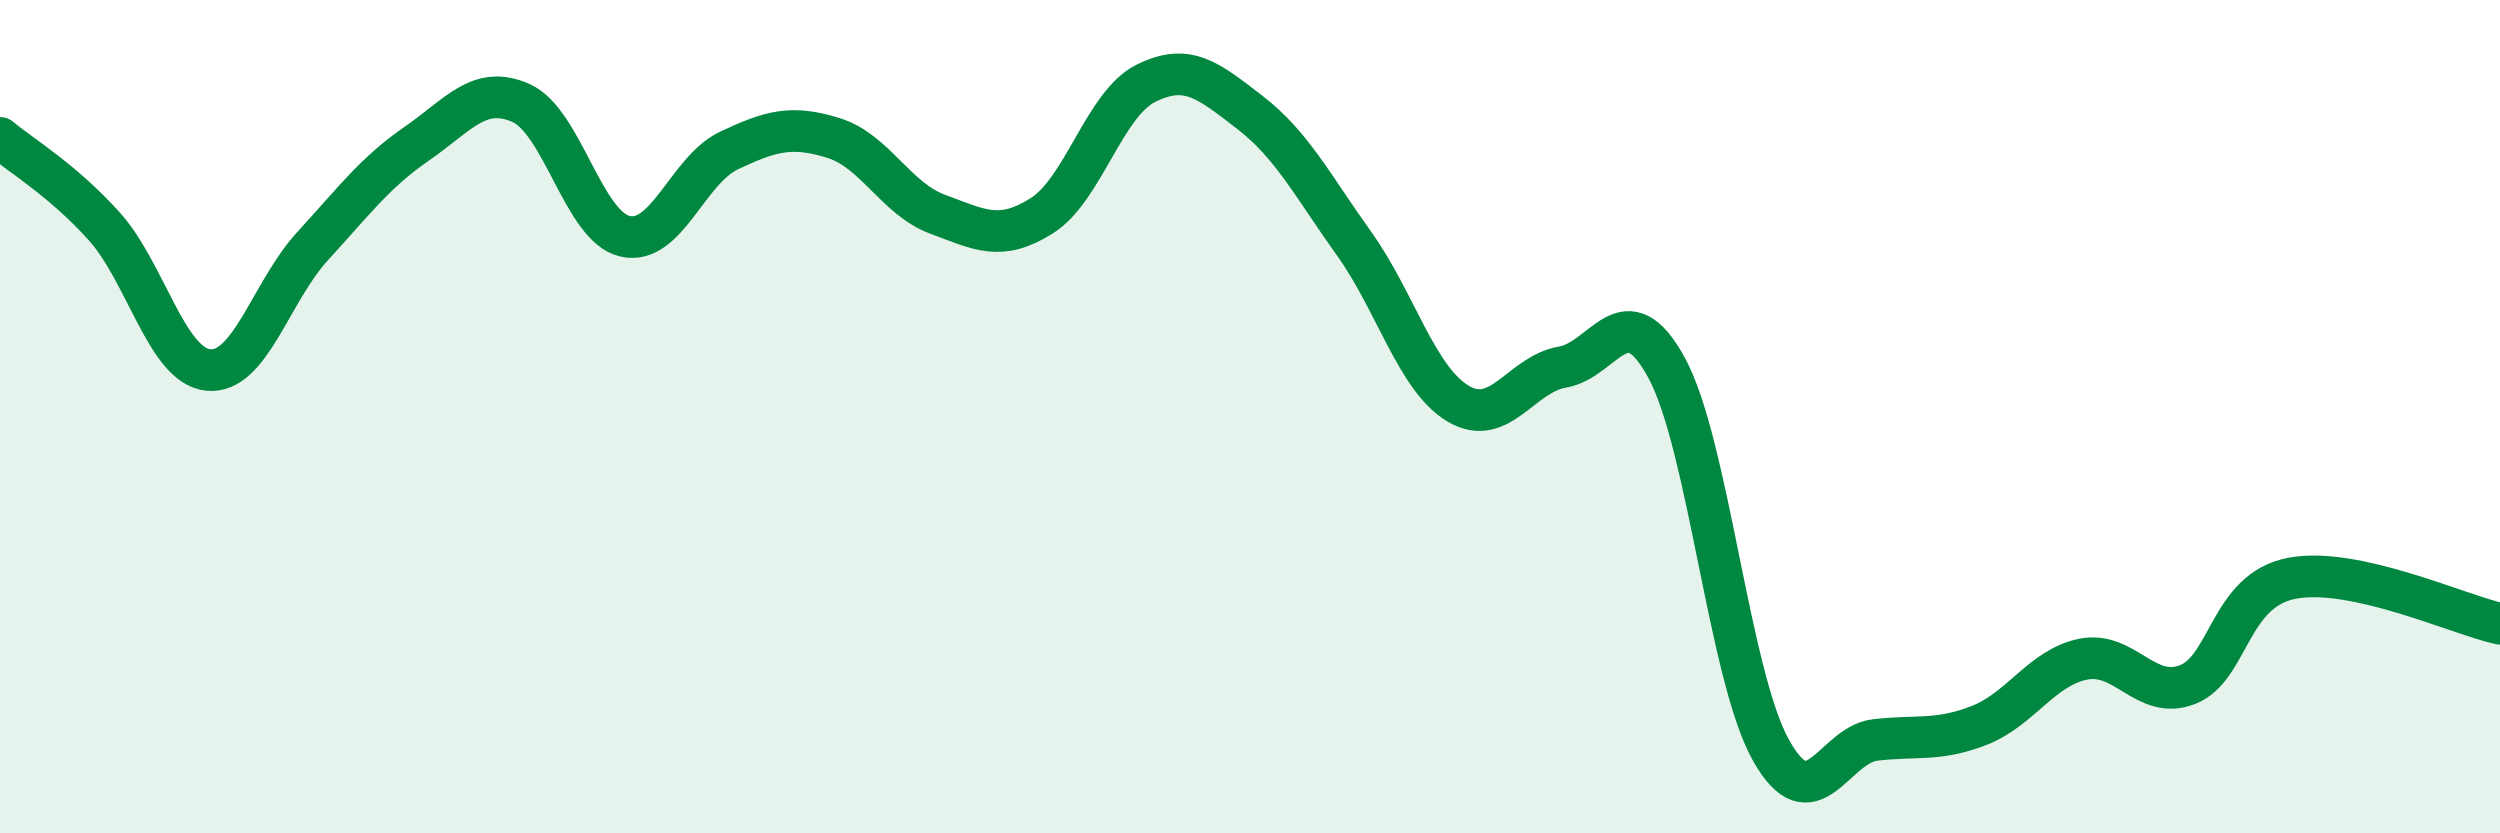 
    <svg width="60" height="20" viewBox="0 0 60 20" xmlns="http://www.w3.org/2000/svg">
      <path
        d="M 0,3.31 C 0.5,3.73 1.5,4.32 2.5,5.43 C 3.5,6.54 4,8.78 5,8.88 C 6,8.98 6.5,7 7.5,5.91 C 8.5,4.82 9,4.14 10,3.45 C 11,2.76 11.5,2.03 12.5,2.47 C 13.5,2.91 14,5.44 15,5.67 C 16,5.9 16.5,4.08 17.5,3.61 C 18.5,3.14 19,3 20,3.31 C 21,3.62 21.5,4.77 22.5,5.14 C 23.5,5.51 24,5.81 25,5.18 C 26,4.55 26.5,2.5 27.5,2 C 28.5,1.5 29,1.93 30,2.7 C 31,3.47 31.5,4.45 32.5,5.85 C 33.5,7.25 34,9.1 35,9.69 C 36,10.28 36.5,8.98 37.5,8.81 C 38.5,8.64 39,6.99 40,8.83 C 41,10.67 41.5,16.21 42.5,18 C 43.5,19.79 44,17.88 45,17.76 C 46,17.64 46.5,17.8 47.5,17.41 C 48.5,17.02 49,16.02 50,15.82 C 51,15.62 51.5,16.82 52.5,16.43 C 53.5,16.04 53.5,14.17 55,13.88 C 56.5,13.59 59,14.75 60,14.97L60 20L0 20Z"
        fill="#008740"
        opacity="0.1"
        stroke-linecap="round"
        stroke-linejoin="round"
      />
      <path
        d="M 0,3.31 C 0.5,3.73 1.5,4.32 2.5,5.43 C 3.5,6.54 4,8.78 5,8.88 C 6,8.98 6.5,7 7.5,5.91 C 8.5,4.82 9,4.14 10,3.45 C 11,2.76 11.5,2.03 12.5,2.47 C 13.5,2.91 14,5.44 15,5.67 C 16,5.9 16.5,4.08 17.5,3.61 C 18.5,3.14 19,3 20,3.31 C 21,3.62 21.5,4.77 22.5,5.14 C 23.5,5.51 24,5.81 25,5.18 C 26,4.55 26.5,2.5 27.5,2 C 28.5,1.5 29,1.93 30,2.7 C 31,3.47 31.5,4.45 32.5,5.85 C 33.5,7.25 34,9.1 35,9.69 C 36,10.28 36.5,8.98 37.5,8.81 C 38.5,8.64 39,6.99 40,8.83 C 41,10.67 41.5,16.21 42.5,18 C 43.5,19.79 44,17.88 45,17.76 C 46,17.64 46.5,17.8 47.5,17.41 C 48.5,17.02 49,16.02 50,15.82 C 51,15.62 51.5,16.82 52.5,16.43 C 53.5,16.04 53.5,14.17 55,13.88 C 56.5,13.59 59,14.75 60,14.97"
        stroke="#008740"
        stroke-width="1"
        fill="none"
        stroke-linecap="round"
        stroke-linejoin="round"
      />
    </svg>
  